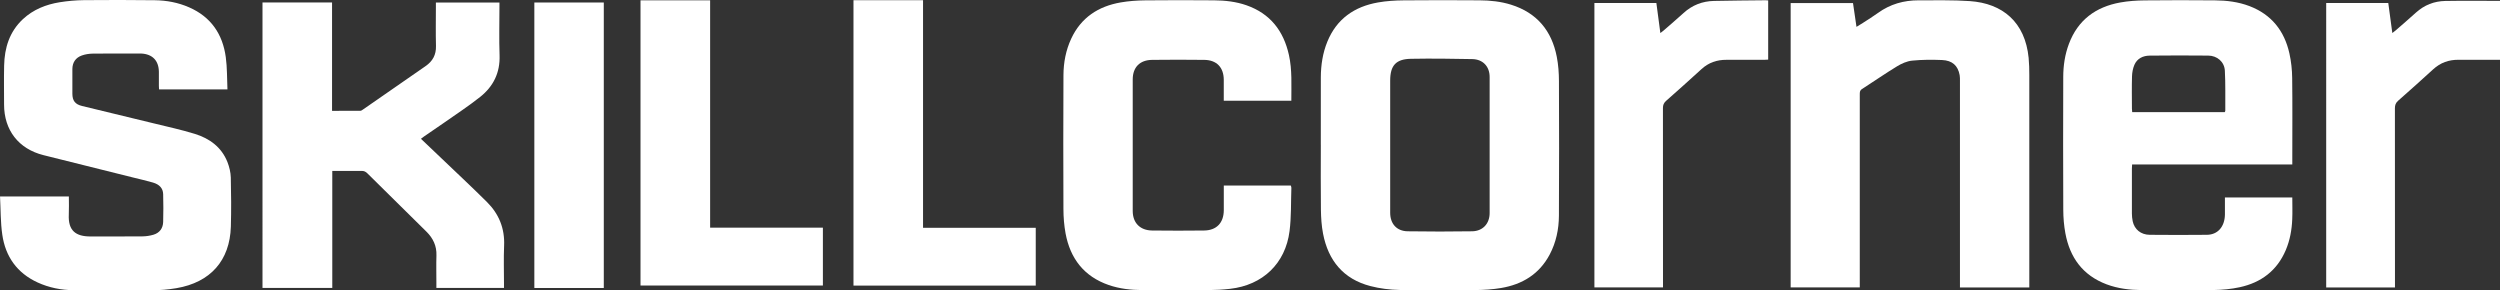 <?xml version="1.0" encoding="UTF-8"?><svg id="b" xmlns="http://www.w3.org/2000/svg" viewBox="0 0 859.74 99.87"><rect x="0" y="0" width="859.74" height="99.87" fill="#333333" stroke="none"/><defs><style>.d{fill:#fff;stroke-width:0px;}</style></defs><g id="c"><path class="d" d="M788.33,56.56h-55.11c-.03.61-.07,1.03-.07,1.45,0,5.15-.02,10.29,0,15.44,0,.87.1,1.75.27,2.61.58,2.81,2.82,4.67,5.86,4.69,6.56.06,13.11.07,19.67,0,3.74-.04,6.11-2.78,6.19-6.94.03-1.94,0-3.89,0-5.9h23.17c0,2.52.09,5.02-.02,7.51-.15,3.64-.79,7.2-2.22,10.58-2.99,7.06-8.46,11.17-15.82,12.77-2.94.64-6,.92-9.02.97-8.23.13-16.47.09-24.71.02-4.12-.04-8.2-.52-12.1-1.99-8.17-3.08-12.61-9.21-14.15-17.56-.49-2.65-.71-5.38-.72-8.07-.07-15.24-.06-30.48-.01-45.72.01-3.88.58-7.71,1.96-11.36,3.08-8.19,9.22-12.69,17.65-14.21,2.77-.5,5.63-.69,8.45-.72,8.03-.09,16.07-.08,24.11-.01,4.04.03,8.04.52,11.86,1.97,7.57,2.89,12.01,8.5,13.74,16.25.62,2.78.93,5.67.96,8.52.12,9.33.04,18.67.04,28.01v1.71ZM765.1,38.56c.07-.2.17-.34.17-.49-.03-4.58.09-9.18-.15-13.75-.16-3.06-2.65-5.18-5.73-5.2-6.71-.06-13.43-.07-20.15.01-2.28.03-4.28.98-5.23,3.17-.52,1.21-.78,2.61-.82,3.93-.11,3.71-.04,7.42-.03,11.13,0,.38.05.76.09,1.2h31.86Z"/><path class="d" d="M454.22,49.81c0-7.74-.02-15.48.01-23.22.02-4.21.64-8.34,2.24-12.26,3.2-7.83,9.29-12.06,17.43-13.49,2.89-.51,5.87-.69,8.81-.72,8.71-.09,17.43-.07,26.15-.01,3.63.03,7.25.4,10.75,1.49,8.92,2.78,14.03,8.95,15.77,17.95.53,2.72.73,5.54.74,8.31.06,15.44.08,30.88-.01,46.32-.03,4.65-.97,9.19-3.18,13.36-3.56,6.72-9.39,10.27-16.7,11.5-2.97.5-6.03.68-9.05.71-8.59.09-17.19.16-25.78-.03-3.4-.07-6.87-.49-10.16-1.35-9.26-2.42-14.46-8.78-16.24-17.99-.53-2.72-.7-5.53-.74-8.31-.1-7.42-.03-14.84-.03-22.26ZM478.08,49.97c0,7.74-.02,15.48,0,23.22.01,3.79,2.25,6.29,6.01,6.35,7.39.12,14.78.11,22.18,0,3.64-.06,6.01-2.61,6.01-6.27.03-15.6.03-31.2,0-46.8,0-3.63-2.33-6.08-5.96-6.15-7.03-.14-14.07-.23-21.1-.1-5.18.09-7.14,2.32-7.14,7.49,0,7.42,0,14.84,0,22.27Z"/><path class="d" d="M639.57,98.84h-23.77V1.05h21.44c.39,2.67.78,5.33,1.2,8.19.83-.51,1.53-.93,2.22-1.37,1.74-1.13,3.51-2.22,5.2-3.44,4.17-3.01,8.86-4.33,13.94-4.32,5.87.02,11.77-.14,17.62.27,11.28.78,19.01,7.23,20.22,19.52.19,1.98.23,3.98.23,5.97.01,23.74,0,47.49,0,71.23,0,.55,0,1.1,0,1.75h-23.85v-1.56c0-23.14,0-46.29,0-69.43,0-.68.02-1.37-.1-2.03-.6-3.26-2.52-5.04-6.06-5.19-3.43-.14-6.89-.13-10.29.21-1.78.18-3.63,1-5.18,1.95-4.09,2.49-8.03,5.23-12.06,7.82-.77.49-.76,1.11-.76,1.84,0,21.51,0,43.02,0,64.52v1.86Z"/><path class="d" d="M0,67.57h23.68c0,2.12.08,4.19-.02,6.24-.26,5.48,2.35,7.53,7.51,7.51,5.92-.03,11.84.03,17.75-.03,1.3-.01,2.64-.21,3.88-.58,2.09-.63,3.24-2.21,3.31-4.37.1-3.19.08-6.38,0-9.57-.05-2-1.24-3.33-3.54-4-2.22-.64-4.48-1.15-6.73-1.71-10.3-2.57-20.61-5.12-30.9-7.71-8.55-2.15-13.54-8.59-13.54-17.39,0-4.47-.08-8.94.02-13.41.13-6.11,1.83-11.64,6.45-15.96C11.45,3.26,15.81,1.54,20.54.77,23.29.33,26.09.08,28.88.05c8.12-.08,16.23-.07,24.35.03,4.06.05,8.03.79,11.78,2.43,7.53,3.28,11.57,9.22,12.64,17.17.49,3.61.4,7.3.57,11.07h-23.52c-.02-.41-.05-.79-.06-1.18,0-1.64.02-3.27,0-4.91-.06-3.84-2.23-6.07-6.09-6.25-.28-.01-.56,0-.84,0-5.28,0-10.56-.04-15.83.03-1.25.02-2.56.22-3.74.64-2.12.76-3.24,2.38-3.25,4.68-.01,2.83-.02,5.67,0,8.5.02,2.38.95,3.6,3.3,4.18,8.22,2.01,16.45,3.96,24.67,5.98,4.73,1.16,9.5,2.19,14.14,3.62,5.07,1.57,9.18,4.55,11.21,9.68.66,1.68,1.11,3.54,1.16,5.33.14,5.62.18,11.25.02,16.88-.34,11.66-7.02,19.19-18.72,21.17-2.78.47-5.64.71-8.46.73-8.96.08-17.91.07-26.87-.03-4.3-.05-8.5-.86-12.44-2.68-7.04-3.24-11.02-8.88-12.11-16.38-.63-4.31-.54-8.72-.78-13.16Z"/><path class="d" d="M90.26.84h23.93v37.28c3.35,0,6.54.01,9.73-.02.32,0,.65-.26.94-.46,7.15-4.96,14.29-9.95,21.46-14.88,2.47-1.7,3.69-3.9,3.61-6.96-.12-4.51-.03-9.02-.03-13.53V.87h21.86v1.28c0,5.63-.16,11.26.04,16.88.21,5.97-2.14,10.69-6.65,14.28-3.96,3.15-8.22,5.93-12.36,8.84-2.32,1.63-4.68,3.21-7.01,4.81-.32.22-.62.47-1.02.77,2.38,2.26,4.69,4.45,6.99,6.65,5.25,5.02,10.57,9.98,15.72,15.1,4.12,4.1,6.15,9.09,5.89,15.01-.19,4.34-.04,8.7-.04,13.05v1.48h-23.25v-1.83c0-3.11-.08-6.23.02-9.34.11-3.31-1.17-5.95-3.47-8.22-6.77-6.67-13.54-13.34-20.29-20.03-.58-.58-1.16-.84-1.99-.83-3.31.04-6.62.02-10.07.02v40.22h-24V.84Z"/><path class="d" d="M420.87,63.81h23.04c.07.26.2.52.19.77-.18,4.97,0,9.99-.63,14.91-1.41,11.14-9.24,18.57-20.43,19.83-2.45.28-4.94.42-7.41.44-7.6.06-15.2.07-22.79,0-3.92-.03-7.81-.45-11.55-1.74-8.52-2.95-13.25-9.13-14.85-17.78-.5-2.72-.72-5.54-.73-8.31-.06-15.36-.07-30.73.01-46.09.02-4.32.82-8.56,2.66-12.53,3.38-7.27,9.33-11.14,17.03-12.48,2.78-.48,5.63-.68,8.45-.71,7.88-.09,15.75-.07,23.63-.01,3.8.03,7.57.44,11.19,1.71,8.17,2.87,12.75,8.83,14.58,17.09,1.14,5.15.81,10.38.83,15.73h-23.24c0-.55,0-1.09,0-1.63,0-1.88.01-3.75,0-5.63-.04-4.22-2.45-6.74-6.69-6.79-6-.07-12-.08-17.99,0-4.2.06-6.62,2.55-6.63,6.71-.02,15.08-.02,30.17,0,45.25,0,4.1,2.53,6.67,6.67,6.72,5.96.07,11.92.07,17.87,0,4.31-.05,6.76-2.65,6.78-6.99,0-2.79,0-5.57,0-8.48Z"/><path class="d" d="M220.27,98.19V.11h23.94v78.18h38.78v19.9h-62.72Z"/><path class="d" d="M293.51.07h23.92v78.26h38.76v19.88h-62.68V.07Z"/><path class="d" d="M823.63,98.85h-23.66V1.04h21.35c.45,3.38.91,6.74,1.39,10.32.51-.4.85-.64,1.17-.92,2.32-2.02,4.65-4.02,6.93-6.09,2.88-2.61,6.29-3.95,10.12-4.02,6.23-.11,12.46-.03,18.81-.03v20.26c-.49,0-.96,0-1.42,0-4.28,0-8.56.03-12.84,0-3.35-.03-6.23.99-8.73,3.28-3.96,3.65-8,7.23-12.04,10.8-.83.73-1.11,1.49-1.11,2.58.03,19.95.02,39.9.02,59.85v1.77Z"/><path class="d" d="M571.91,98.84h-23.6V1.03h21.31c.45,3.42.9,6.76,1.37,10.33.46-.35.77-.56,1.05-.81,2.32-2.02,4.66-4.01,6.93-6.08,2.97-2.71,6.48-4.06,10.45-4.15,5.91-.14,11.83-.16,17.74-.23.27,0,.55.03.91.05v20.36c-.45.02-.91.07-1.38.07-4.32,0-8.64.02-12.96,0-3.3-.02-6.16.96-8.62,3.22-4,3.67-8.06,7.28-12.13,10.88-.78.69-1.1,1.4-1.1,2.46.03,19.99.02,39.98.02,59.97,0,.52,0,1.03,0,1.74Z"/><path class="d" d="M207.64,99.04h-23.88V.86h23.88v98.18Z"/></g></svg>